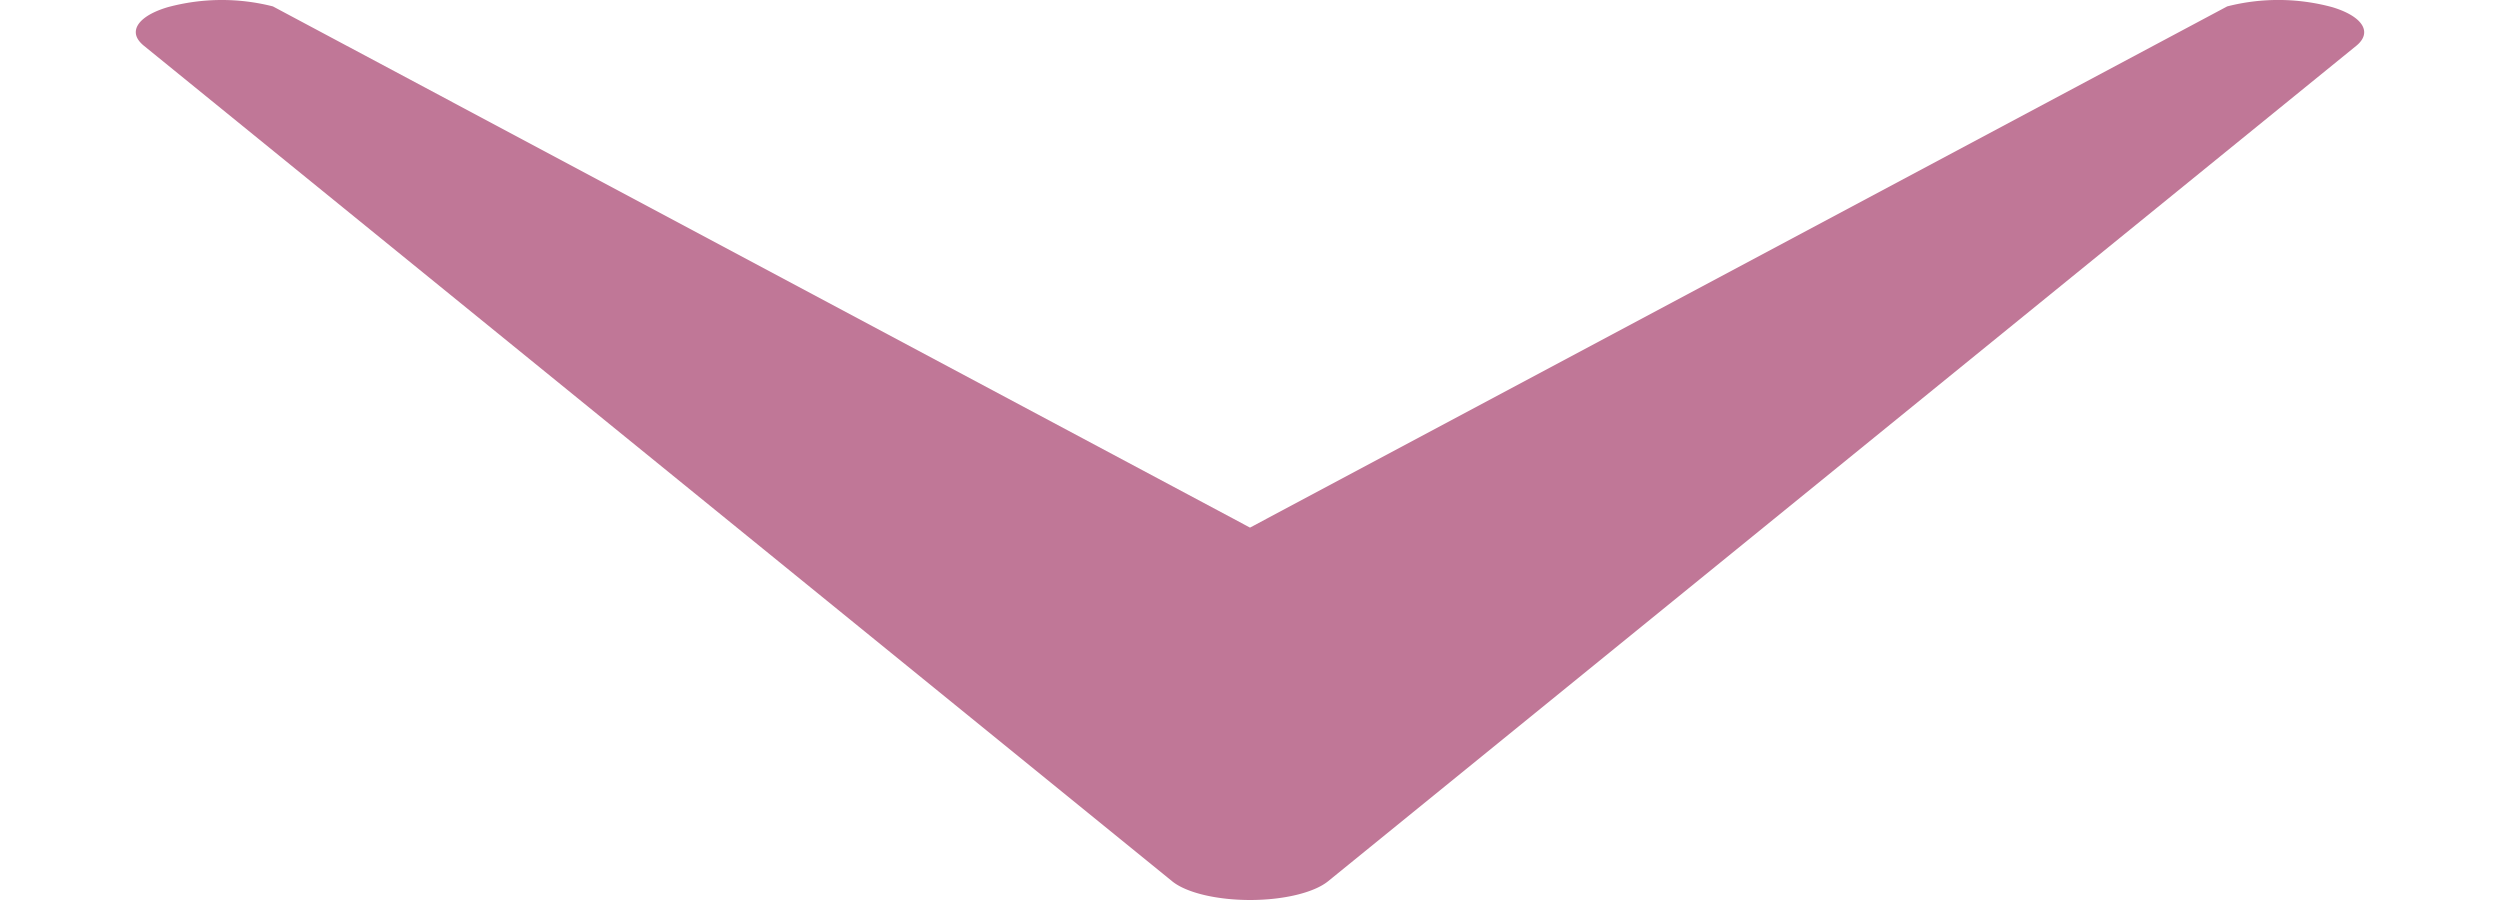 <svg width="25" height="9" fill="none" xmlns="http://www.w3.org/2000/svg"><g clip-path="url(#clip0_803_152)"><path d="M13.279 8.814L23.564.457c.162-.133.066-.292-.24-.385a2.063 2.063 0 00-1.052-.008L12.5 5.276 2.729.064a2.07 2.07 0 00-1.052.008c-.208.062-.319.155-.319.25 0 .045.026.09.079.134l10.285 8.357c.14.114.444.187.779.187.334 0 .637-.073.778-.186z" fill="#C07797"/></g><defs><clipPath id="clip0_803_152"><path fill="#fff" transform="rotate(90 12.25 12.25)" d="M0 0h9v24H0z"/></clipPath></defs></svg>